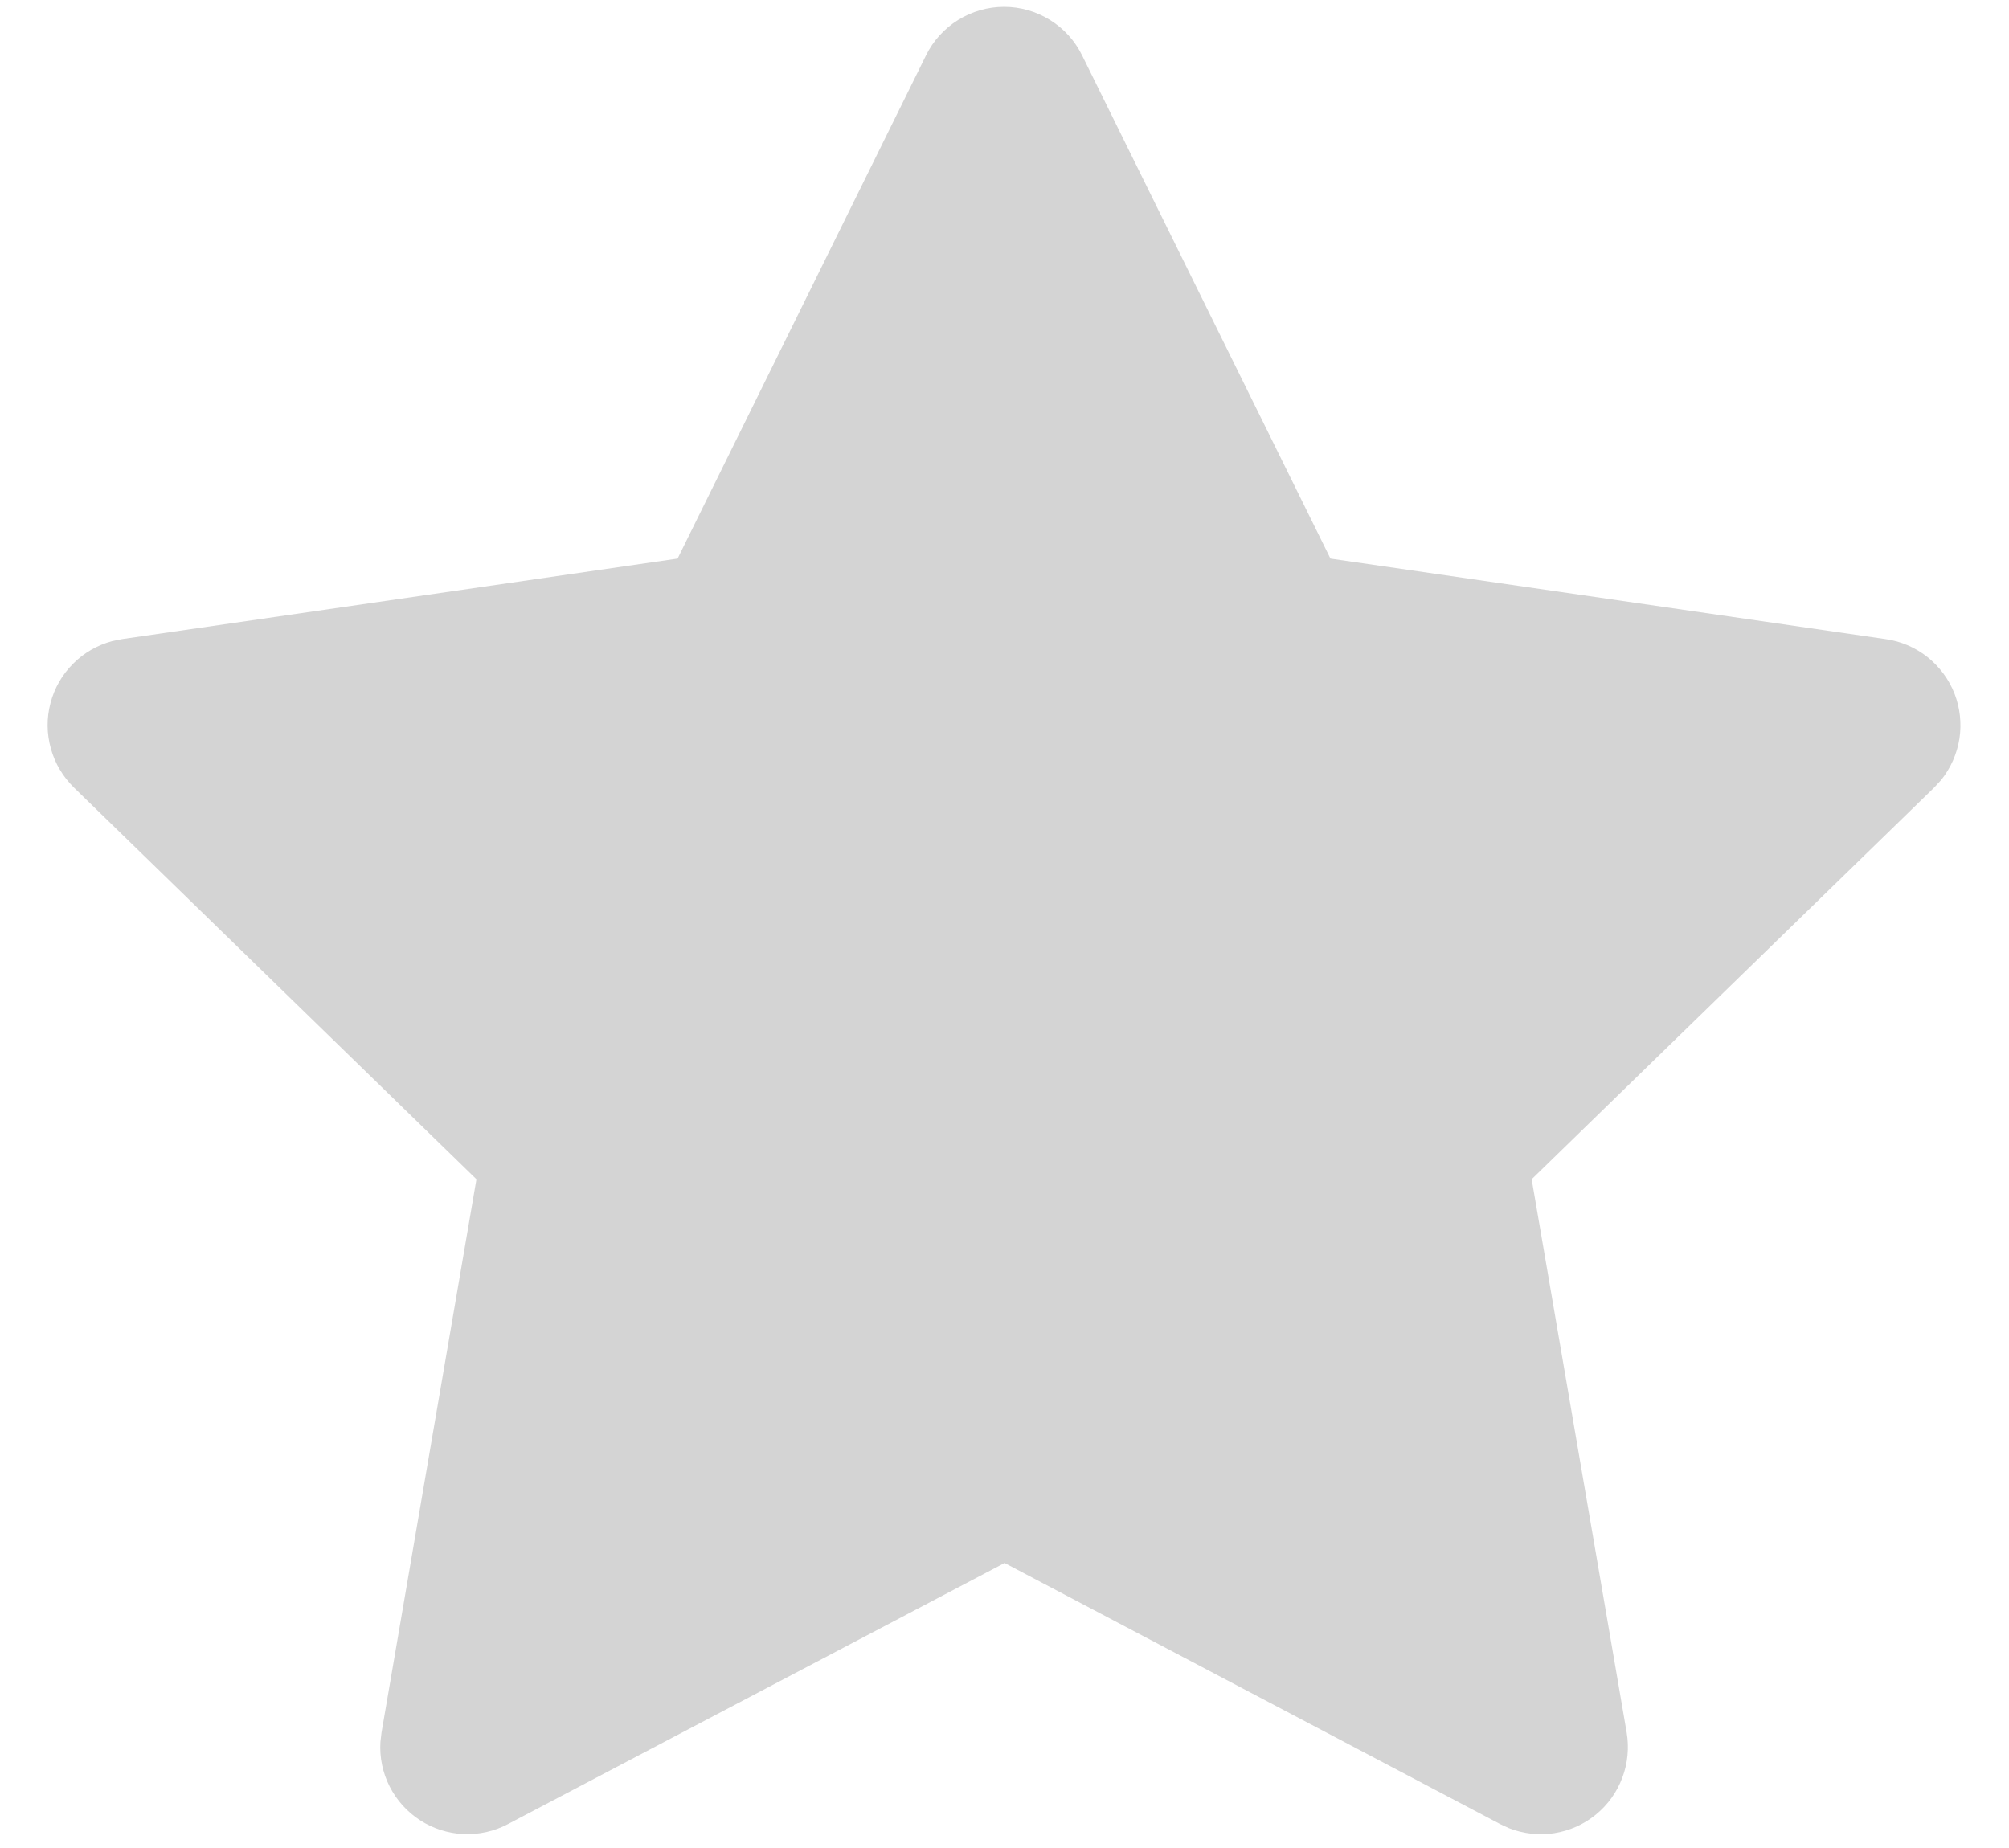 <?xml version="1.0" encoding="UTF-8"?>
<svg xmlns="http://www.w3.org/2000/svg" width="25" height="23" viewBox="0 0 25 23" fill="none">
  <path d="M8.432 6.952L1.521 7.954L1.398 7.979C1.213 8.028 1.044 8.125 0.909 8.261C0.773 8.397 0.676 8.566 0.628 8.752C0.579 8.937 0.581 9.132 0.633 9.317C0.684 9.502 0.784 9.669 0.921 9.803L5.929 14.677L4.748 21.561L4.734 21.681C4.722 21.872 4.762 22.064 4.849 22.235C4.936 22.406 5.067 22.551 5.228 22.655C5.389 22.759 5.576 22.818 5.767 22.827C5.959 22.835 6.15 22.793 6.32 22.703L12.501 19.453L18.669 22.703L18.777 22.753C18.956 22.823 19.15 22.845 19.34 22.816C19.53 22.786 19.709 22.707 19.858 22.585C20.007 22.464 20.121 22.305 20.188 22.125C20.256 21.945 20.274 21.751 20.242 21.561L19.06 14.677L24.069 9.802L24.154 9.71C24.274 9.561 24.353 9.383 24.383 9.194C24.412 9.005 24.391 8.811 24.322 8.633C24.252 8.454 24.136 8.298 23.986 8.178C23.836 8.059 23.657 7.982 23.468 7.955L16.556 6.952L13.466 0.69C13.377 0.508 13.239 0.356 13.067 0.249C12.895 0.142 12.697 0.085 12.495 0.085C12.293 0.085 12.094 0.142 11.922 0.249C11.751 0.356 11.612 0.508 11.523 0.69L8.432 6.952Z" fill="#D4D4D4"></path>
</svg>
